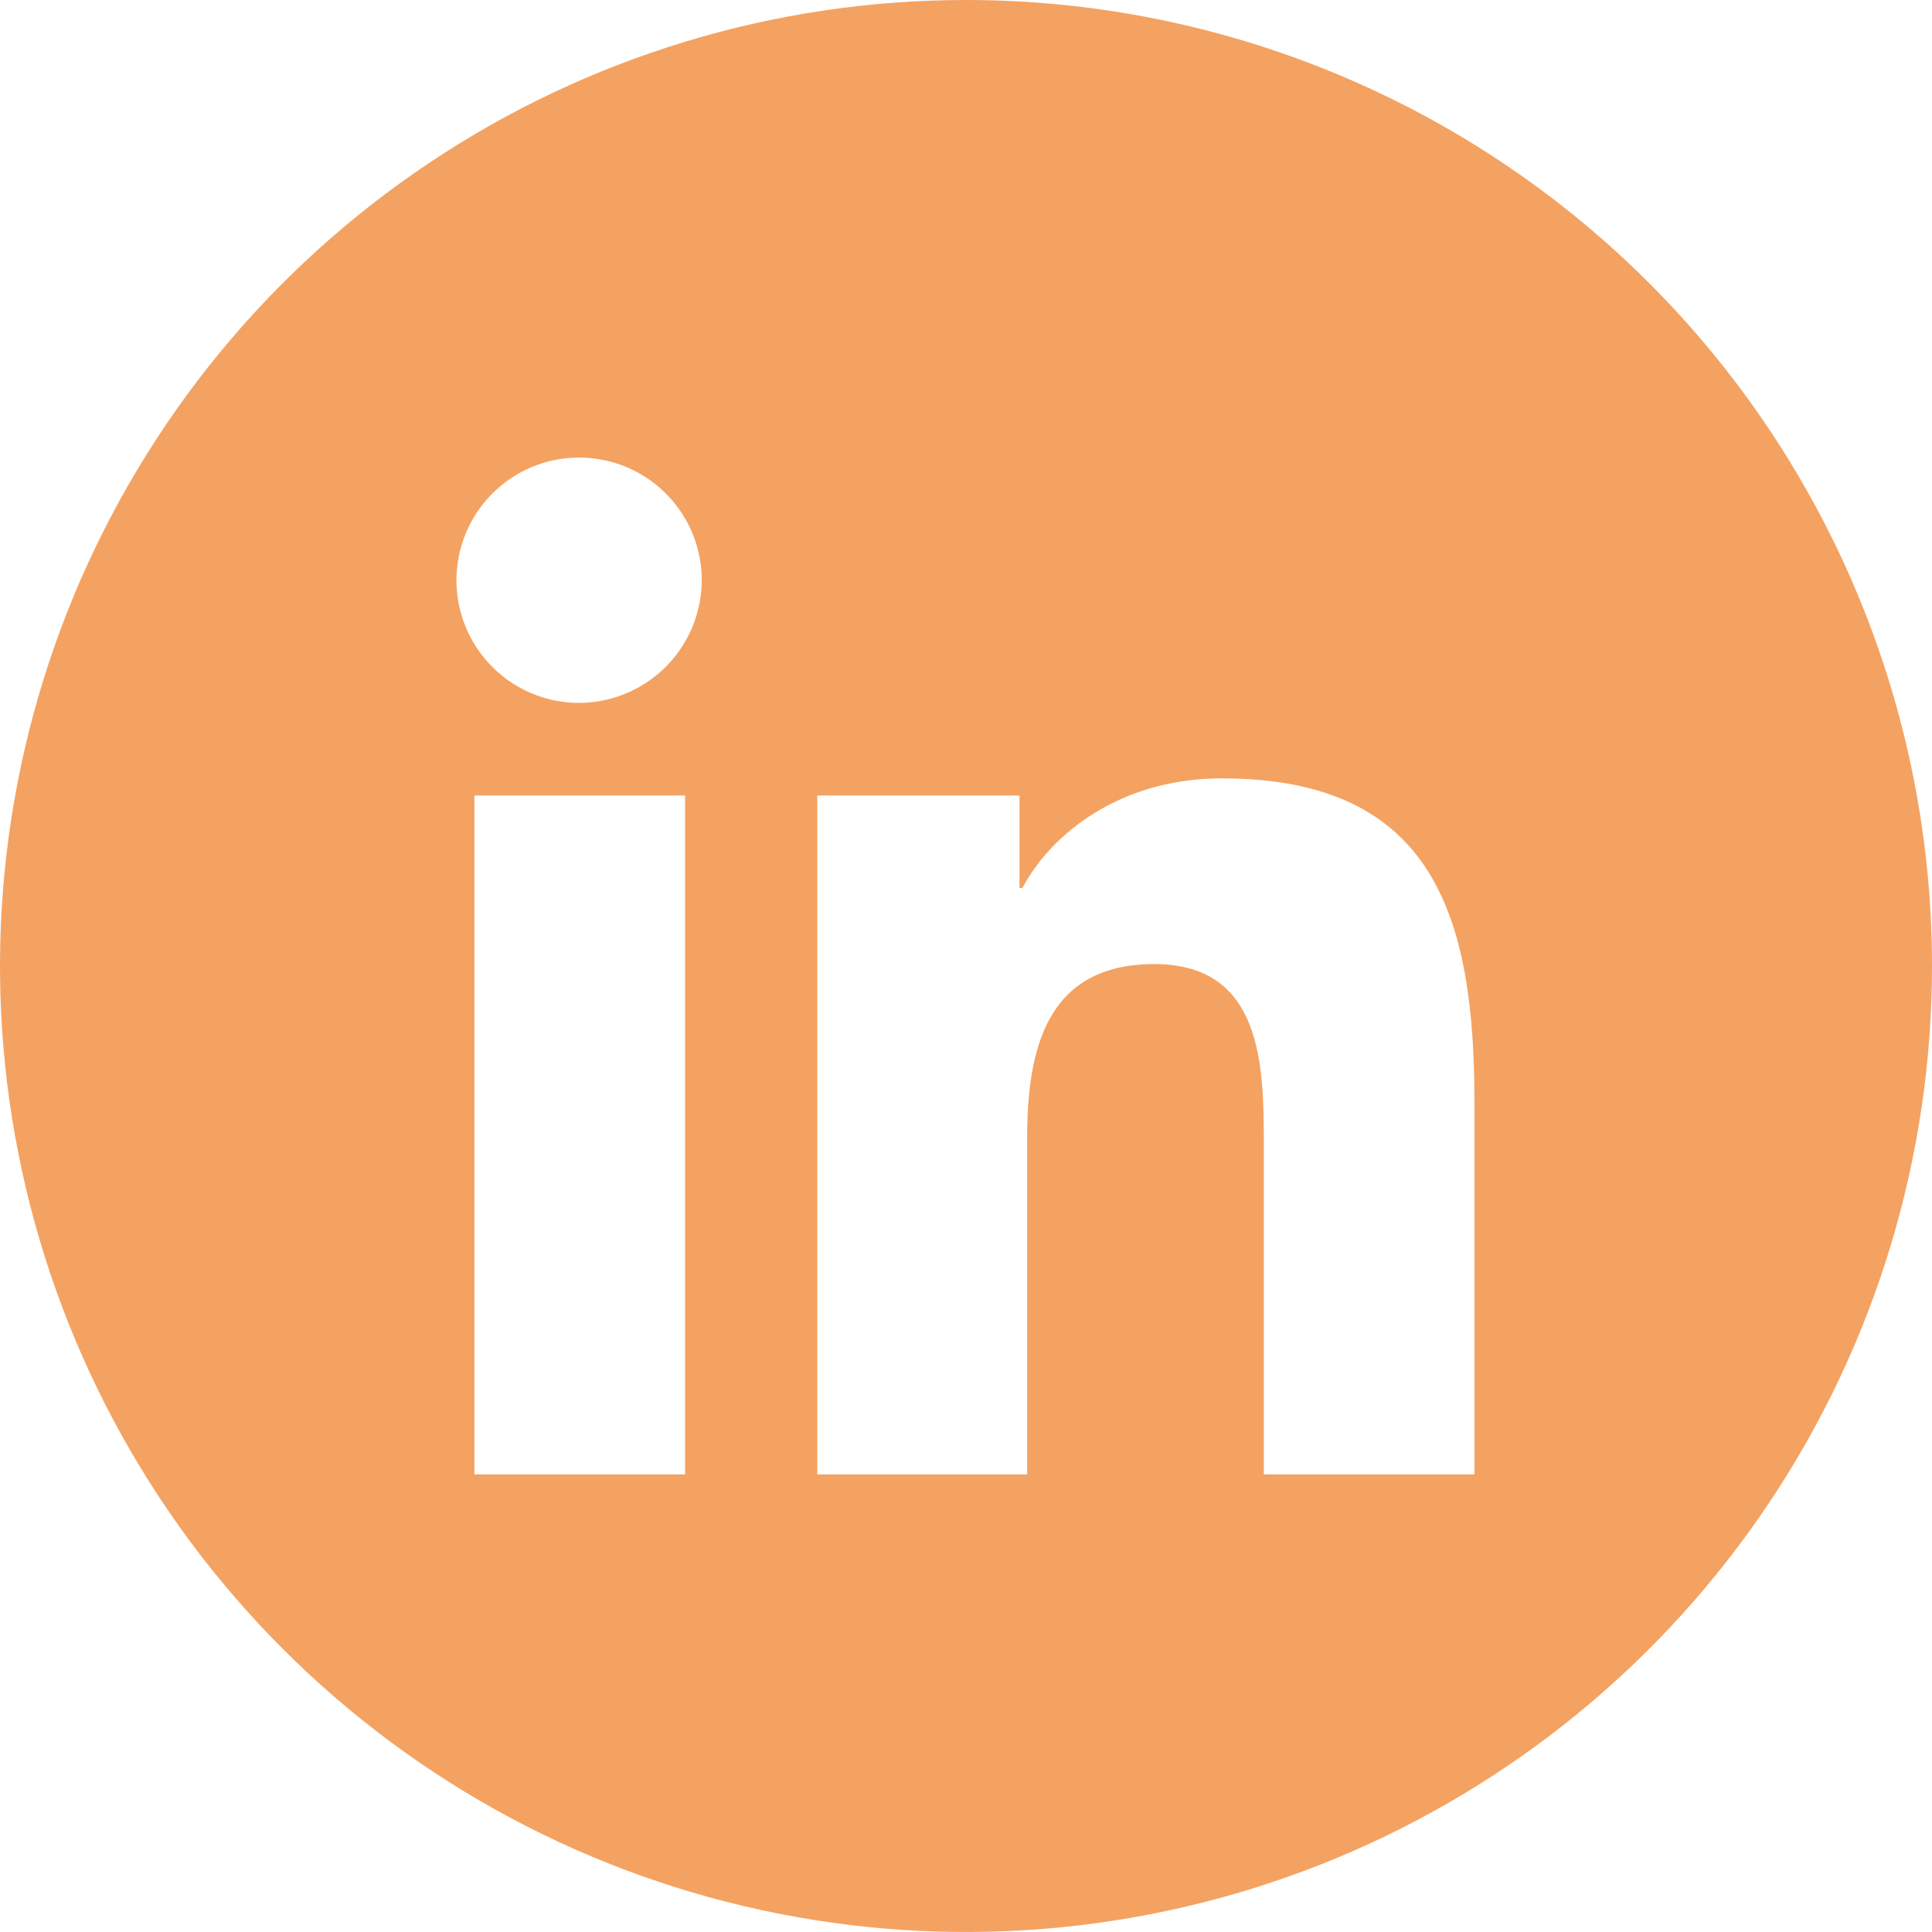 <svg width="26" height="26" viewBox="0 0 26 26" fill="none" xmlns="http://www.w3.org/2000/svg">
<g clip-path="url(#clip0_137_18)">
<path d="M13 0C10.429 0 7.915 0.762 5.778 2.191C3.64 3.619 1.974 5.65 0.99 8.025C0.006 10.401 -0.252 13.014 0.25 15.536C0.751 18.058 1.99 20.374 3.808 22.192C5.626 24.011 7.942 25.249 10.464 25.75C12.986 26.252 15.6 25.994 17.975 25.01C20.35 24.026 22.381 22.36 23.809 20.222C25.238 18.085 26 15.571 26 13C26 9.552 24.63 6.246 22.192 3.808C19.754 1.37 16.448 0 13 0ZM9.22 19.842H6.384V10.706H9.22V19.842ZM7.8 9.459C7.474 9.461 7.154 9.365 6.882 9.185C6.61 9.005 6.397 8.748 6.271 8.447C6.145 8.146 6.111 7.814 6.173 7.494C6.235 7.173 6.391 6.879 6.621 6.647C6.85 6.415 7.144 6.256 7.463 6.191C7.783 6.126 8.115 6.157 8.417 6.28C8.72 6.404 8.978 6.614 9.161 6.885C9.344 7.155 9.442 7.474 9.444 7.8C9.445 8.238 9.272 8.658 8.964 8.969C8.656 9.28 8.238 9.456 7.8 9.459ZM19.842 19.842H17.008V15.395C17.008 14.334 16.987 12.974 15.533 12.974C14.079 12.974 13.823 14.127 13.823 15.318V19.842H10.999V10.706H13.72V11.951H13.759C14.137 11.233 15.063 10.475 16.443 10.475C19.314 10.475 19.842 12.367 19.842 14.823V19.842Z" fill="#F4A261"/>
</g>
<defs>
<clipPath id="clip0_137_18">
<rect width="26" height="26" fill="white"/>
</clipPath>
</defs>
</svg>
